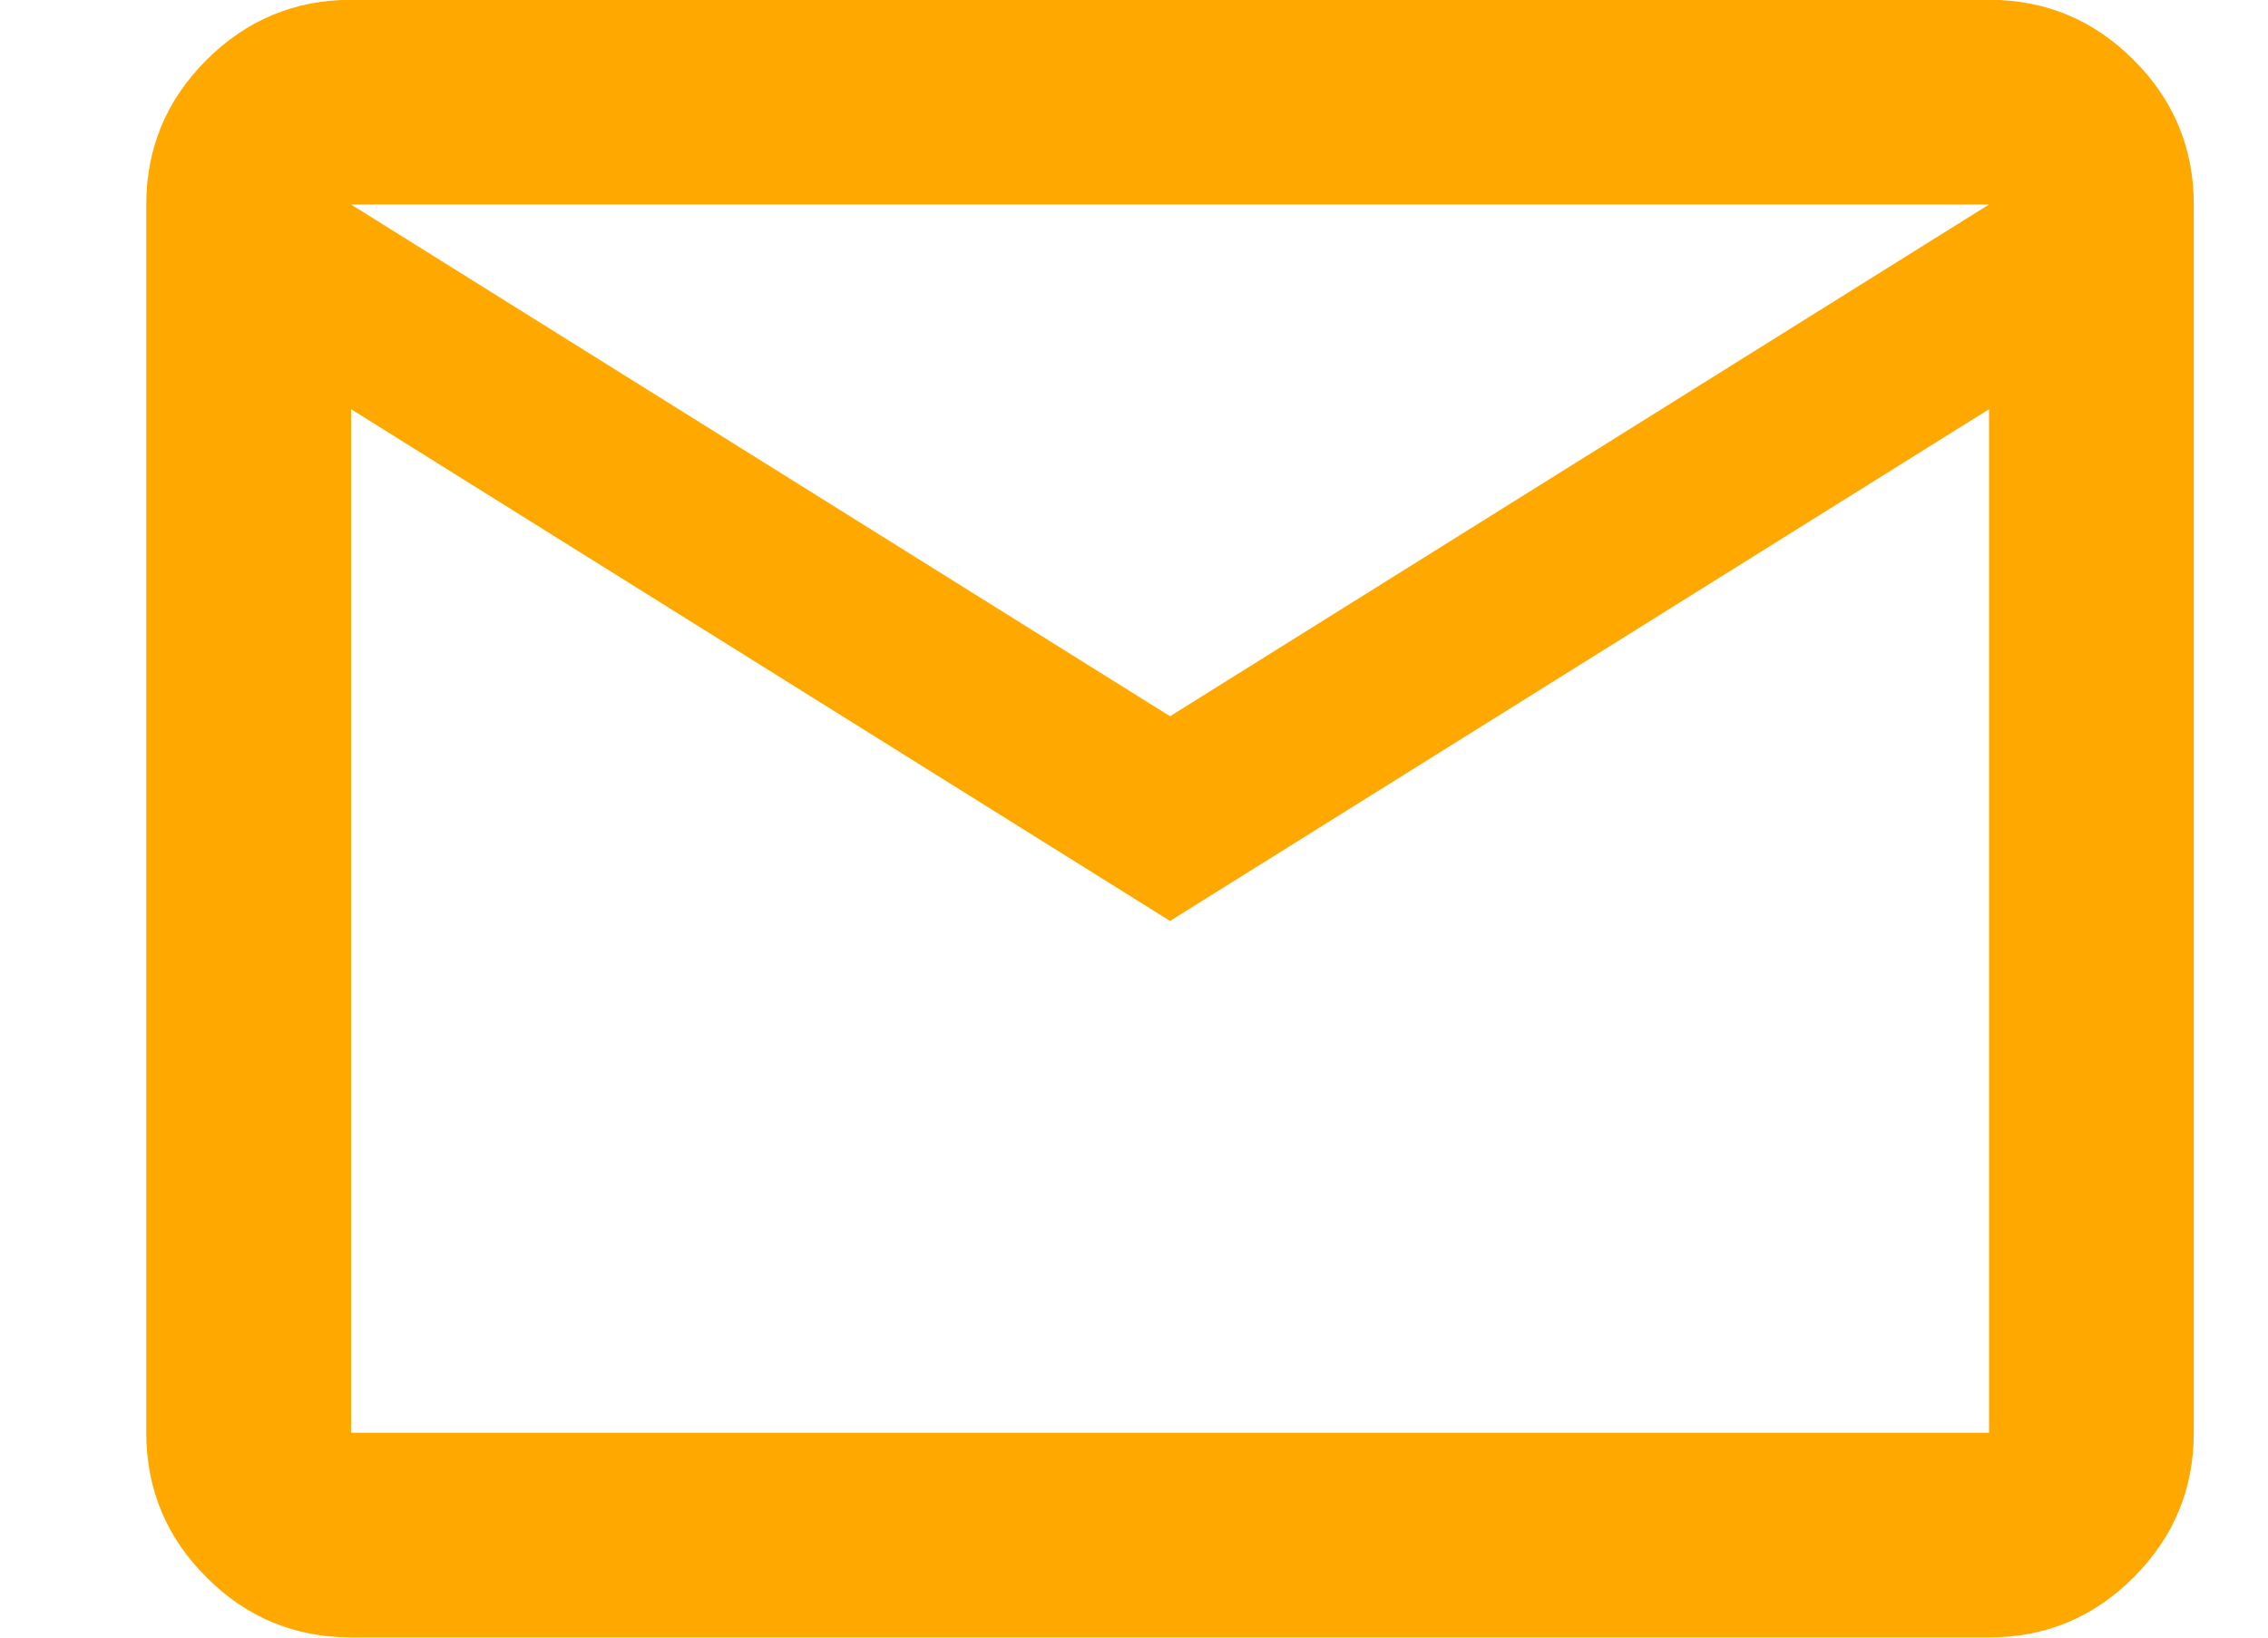 <svg width="18" height="13" viewBox="0 0 21 16" fill="none" xmlns="http://www.w3.org/2000/svg">
<path d="M2.852 15.998C2.302 15.998 1.831 15.803 1.44 15.411C1.048 15.02 0.852 14.549 0.852 13.998V1.998C0.852 1.448 1.048 0.978 1.44 0.586C1.832 0.195 2.302 -0.001 2.852 -0.002H18.852C19.402 -0.002 19.873 0.194 20.265 0.586C20.657 0.978 20.852 1.449 20.852 1.998V13.998C20.852 14.548 20.656 15.019 20.265 15.411C19.873 15.803 19.402 15.999 18.852 15.998H2.852ZM10.852 8.998L2.852 3.998V13.998H18.852V3.998L10.852 8.998ZM10.852 6.998L18.852 1.998H2.852L10.852 6.998ZM2.852 3.998V1.998V13.998V3.998Z" fill="#FFA800"/>
</svg>
